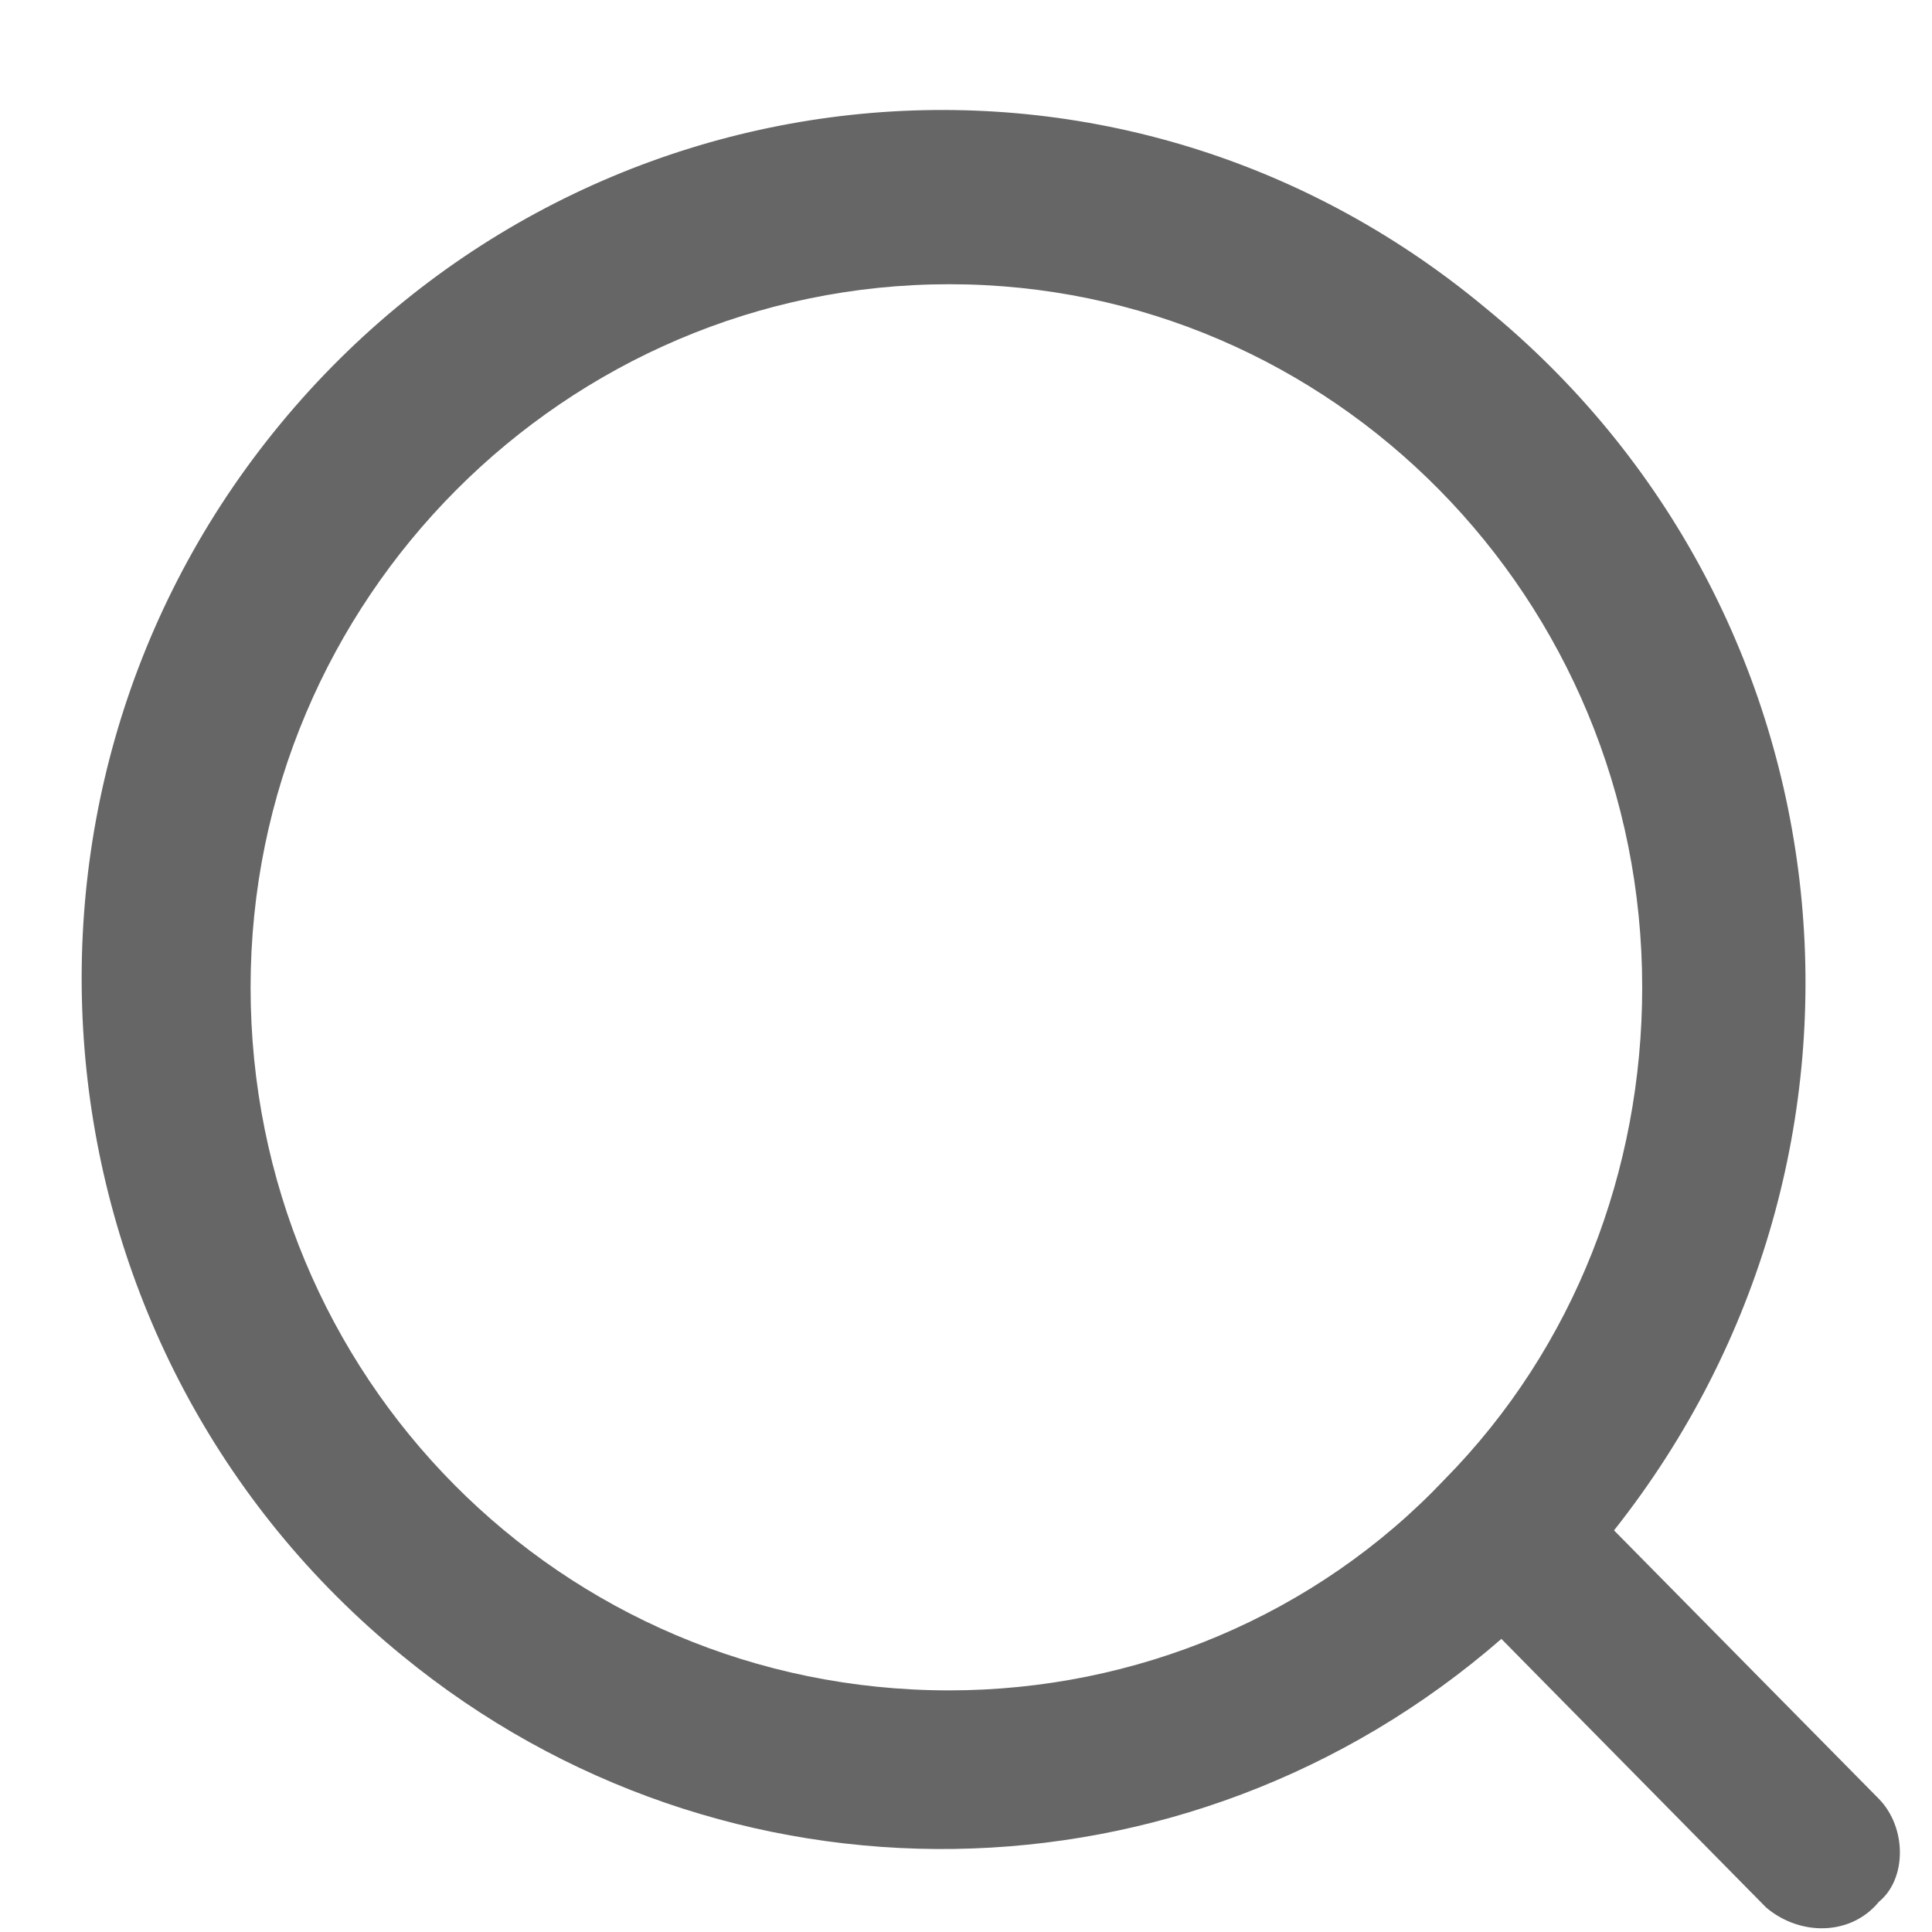 <?xml version="1.0" encoding="utf-8"?>
<!-- Generator: Adobe Illustrator 16.0.0, SVG Export Plug-In . SVG Version: 6.00 Build 0)  -->
<!DOCTYPE svg PUBLIC "-//W3C//DTD SVG 1.1//EN" "http://www.w3.org/Graphics/SVG/1.1/DTD/svg11.dtd">
<svg version="1.1" id="图层_1" xmlns="http://www.w3.org/2000/svg" xmlns:xlink="http://www.w3.org/1999/xlink" x="0px" y="0px"
	 width="17px" height="17px" viewBox="0 0 17 17" enable-background="new 0 0 17 17" xml:space="preserve">
<path fill="#666666" d="M16.533,15.829l-2.331-2.363c2.628-3.319,2.132-8.098-1.14-10.764C9.79-0.014,5.031,0.539,2.403,3.809
	c-2.627,3.269-2.132,8.097,1.141,10.763c2.825,2.313,6.892,2.263,9.667-0.151l2.33,2.364c0.297,0.251,0.744,0.251,0.992-0.051
	C16.779,16.533,16.779,16.081,16.533,15.829L16.533,15.829z M8.352,14.874c-3.42,0-6.147-2.767-6.147-6.186
	c0-3.421,2.776-6.187,6.147-6.187c3.373,0,6.098,2.766,6.098,6.187c0,1.609-0.595,3.167-1.735,4.326
	C11.575,14.22,9.988,14.874,8.352,14.874L8.352,14.874z"/>
</svg>
